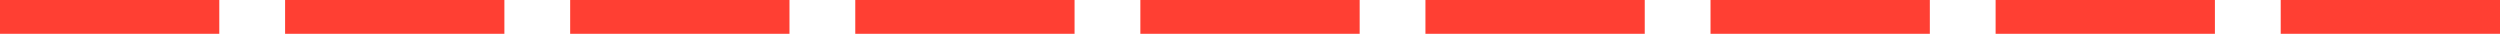 <?xml version="1.0" encoding="UTF-8"?> <svg xmlns="http://www.w3.org/2000/svg" width="148" height="2" viewBox="0 0 148 2" fill="none"> <line y1="1" x2="12.982" y2="1" stroke="#FF3F33" stroke-width="2"></line> <line x1="16.877" y1="1" x2="29.86" y2="1" stroke="#FF3F33" stroke-width="2"></line> <line x1="33.754" y1="1" x2="46.737" y2="1" stroke="#FF3F33" stroke-width="2"></line> <line x1="50.632" y1="1" x2="63.614" y2="1" stroke="#FF3F33" stroke-width="2"></line> <line x1="67.509" y1="1" x2="80.492" y2="1" stroke="#FF3F33" stroke-width="2"></line> <line x1="84.386" y1="1" x2="97.369" y2="1" stroke="#FF3F33" stroke-width="2"></line> <line x1="101.263" y1="1" x2="114.246" y2="1" stroke="#FF3F33" stroke-width="2"></line> <line x1="118.14" y1="1" x2="131.123" y2="1" stroke="#FF3F33" stroke-width="2"></line> <line x1="135.018" y1="1" x2="148" y2="1" stroke="#FF3F33" stroke-width="2"></line> </svg> 